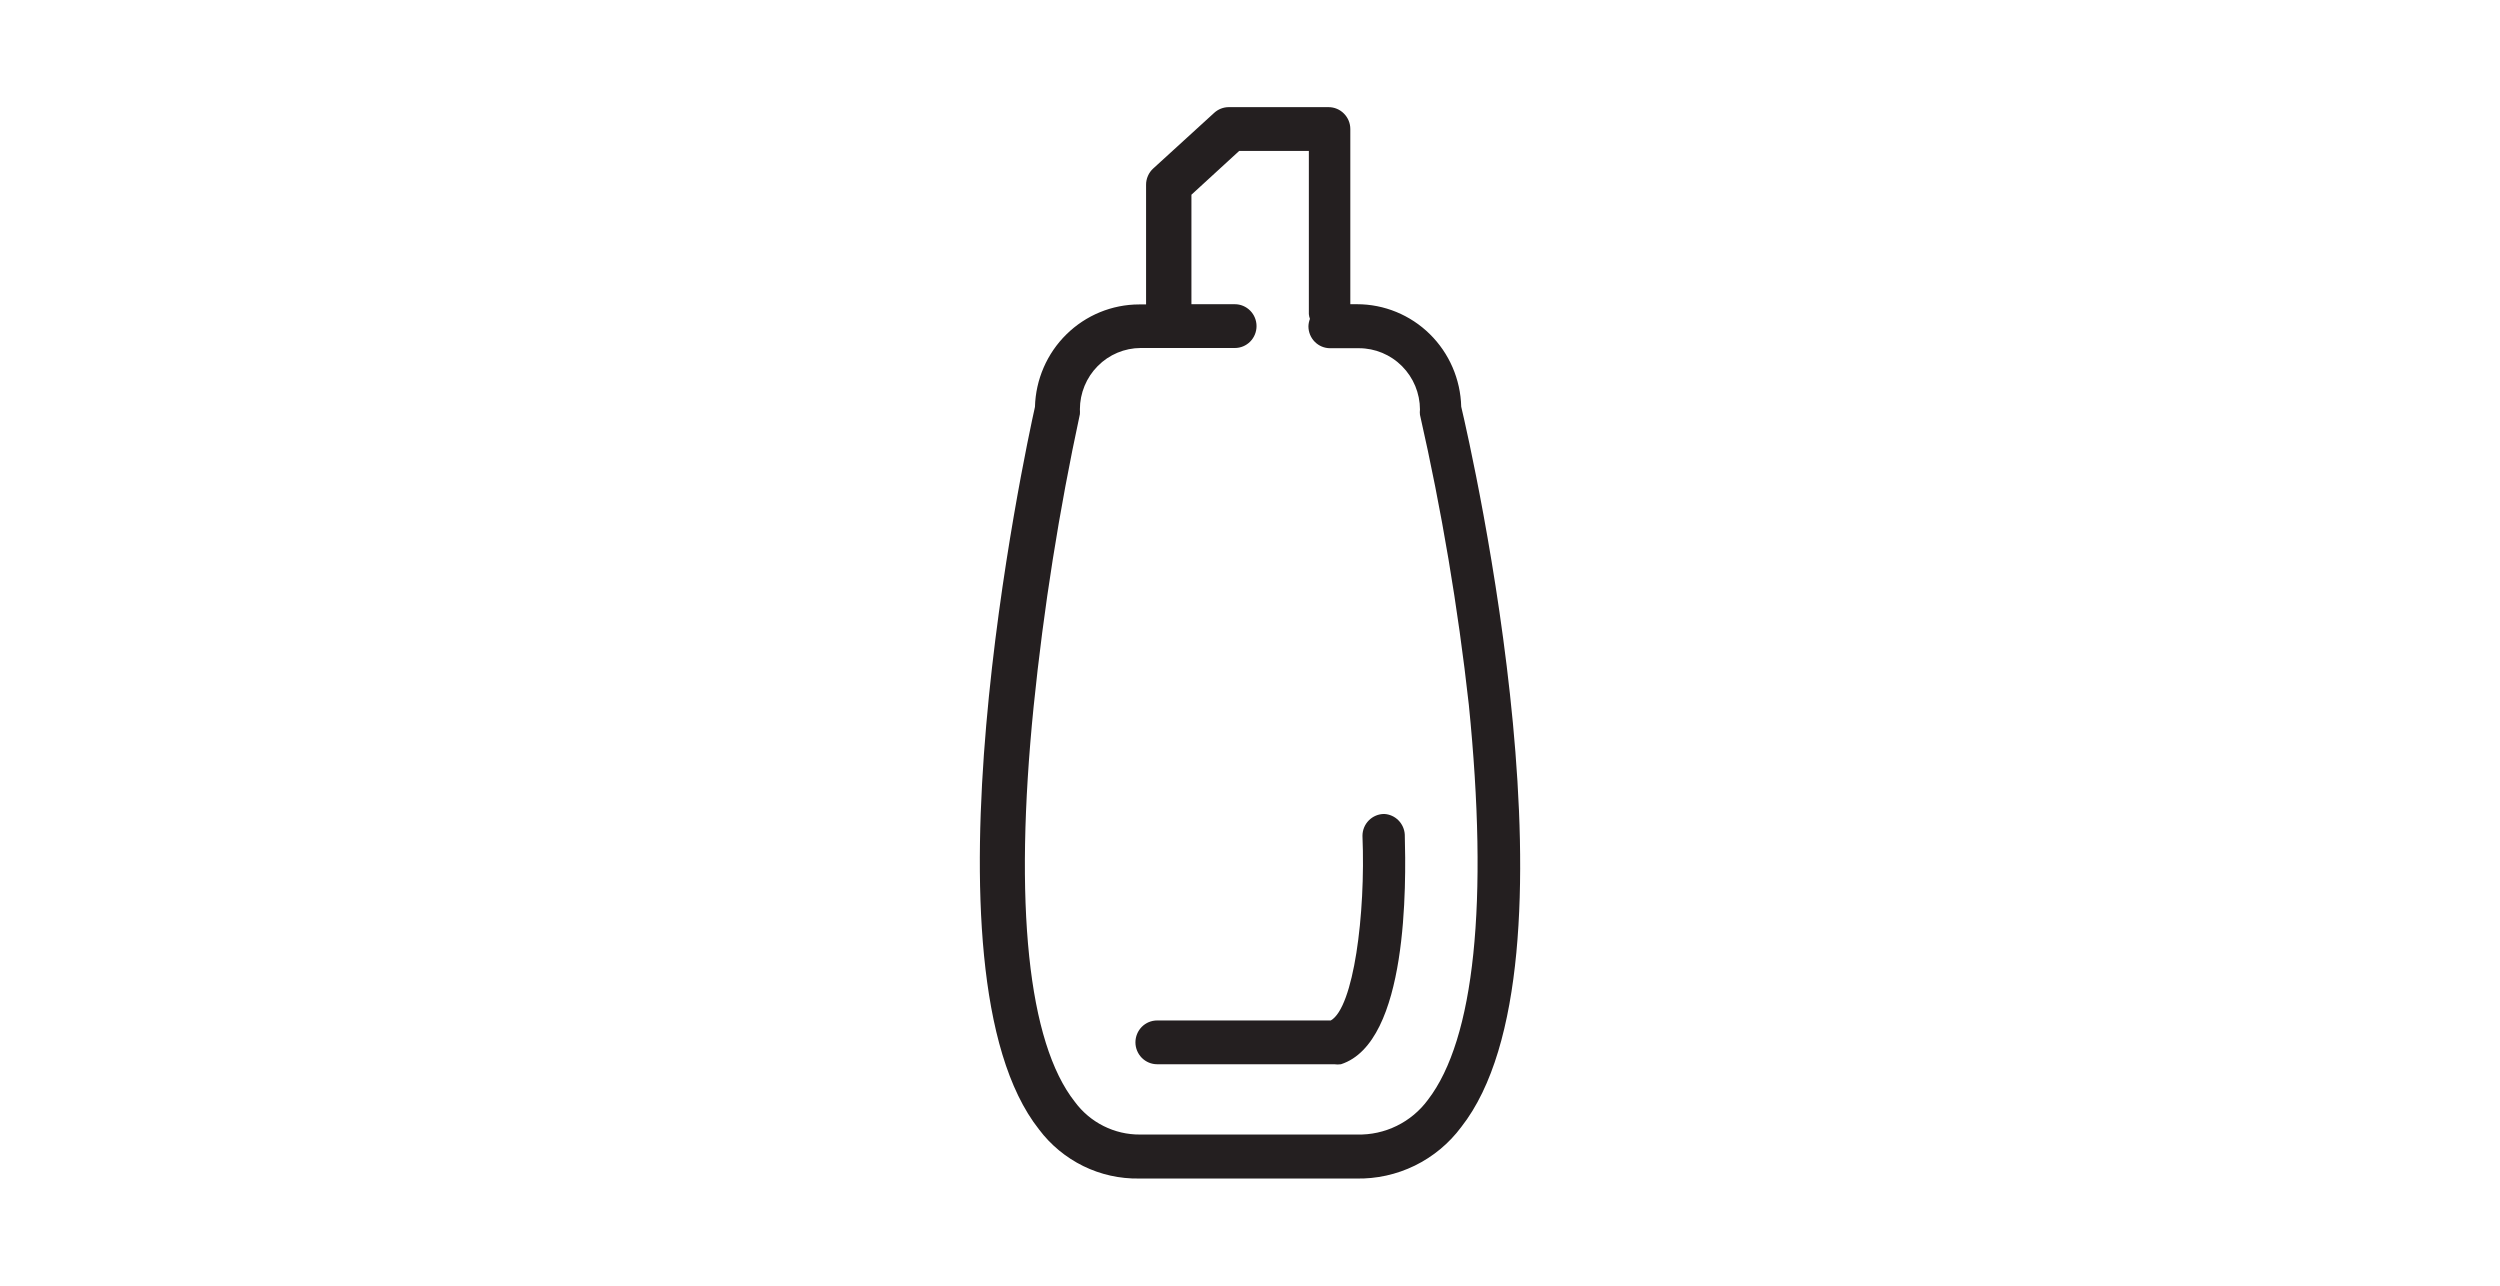 <svg width="70" height="36" viewBox="0 0 70 36" fill="none" xmlns="http://www.w3.org/2000/svg">
<path d="M40.914 11.387C40.895 10.62 40.579 9.89 40.034 9.354C39.489 8.818 38.758 8.518 37.997 8.518H37.809V3.613C37.809 3.45 37.745 3.295 37.63 3.18C37.517 3.065 37.362 3 37.201 3H34.405C34.255 3 34.11 3.057 33.998 3.159L32.291 4.717C32.227 4.775 32.176 4.846 32.142 4.925C32.107 5.004 32.089 5.09 32.09 5.177V8.524H31.896C31.135 8.525 30.405 8.826 29.86 9.362C29.315 9.897 28.999 10.626 28.979 11.393C28.705 12.62 25.576 27.175 29.094 31.626C29.421 32.061 29.846 32.411 30.332 32.65C30.819 32.889 31.355 33.008 31.896 32.999H37.973C38.541 33.011 39.104 32.887 39.615 32.637C40.127 32.386 40.572 32.017 40.914 31.558C44.475 27.028 41.212 12.644 40.914 11.387ZM39.984 30.792C39.755 31.104 39.455 31.355 39.109 31.524C38.763 31.694 38.381 31.777 37.997 31.767H31.92C31.566 31.77 31.217 31.688 30.9 31.529C30.584 31.371 30.308 31.139 30.097 30.853C28.784 29.192 28.383 25.335 28.942 19.781C29.223 17.03 29.655 14.298 30.237 11.596C30.24 11.551 30.24 11.506 30.237 11.461C30.238 11.006 30.418 10.57 30.737 10.249C31.055 9.927 31.487 9.746 31.938 9.744H34.576C34.737 9.744 34.891 9.68 35.005 9.565C35.119 9.45 35.183 9.294 35.183 9.131C35.183 8.968 35.119 8.813 35.005 8.698C34.891 8.583 34.737 8.518 34.576 8.518H33.36V5.452L34.697 4.226H36.648V8.794C36.651 8.84 36.662 8.885 36.678 8.929C36.652 8.995 36.638 9.066 36.636 9.137C36.636 9.3 36.7 9.456 36.814 9.571C36.928 9.686 37.082 9.75 37.243 9.75H38.052C38.503 9.75 38.937 9.931 39.257 10.253C39.577 10.575 39.758 11.011 39.759 11.467C39.753 11.516 39.753 11.565 39.759 11.614C40.367 14.292 40.823 17.002 41.127 19.732C41.686 25.274 41.285 29.1 39.984 30.792Z" fill="#241F20"/>
<path d="M38.757 22.791C38.596 22.791 38.441 22.856 38.327 22.971C38.213 23.086 38.149 23.241 38.149 23.404C38.24 25.611 37.9 28.211 37.262 28.573H32.4C32.239 28.573 32.084 28.637 31.97 28.752C31.857 28.867 31.792 29.023 31.792 29.186C31.792 29.348 31.857 29.504 31.97 29.619C32.084 29.734 32.239 29.799 32.4 29.799H37.359C37.421 29.808 37.485 29.808 37.547 29.799C39.437 29.186 39.37 24.729 39.334 23.373C39.327 23.221 39.263 23.078 39.157 22.97C39.05 22.862 38.907 22.798 38.757 22.791Z" fill="#241F20"/>
</svg>
